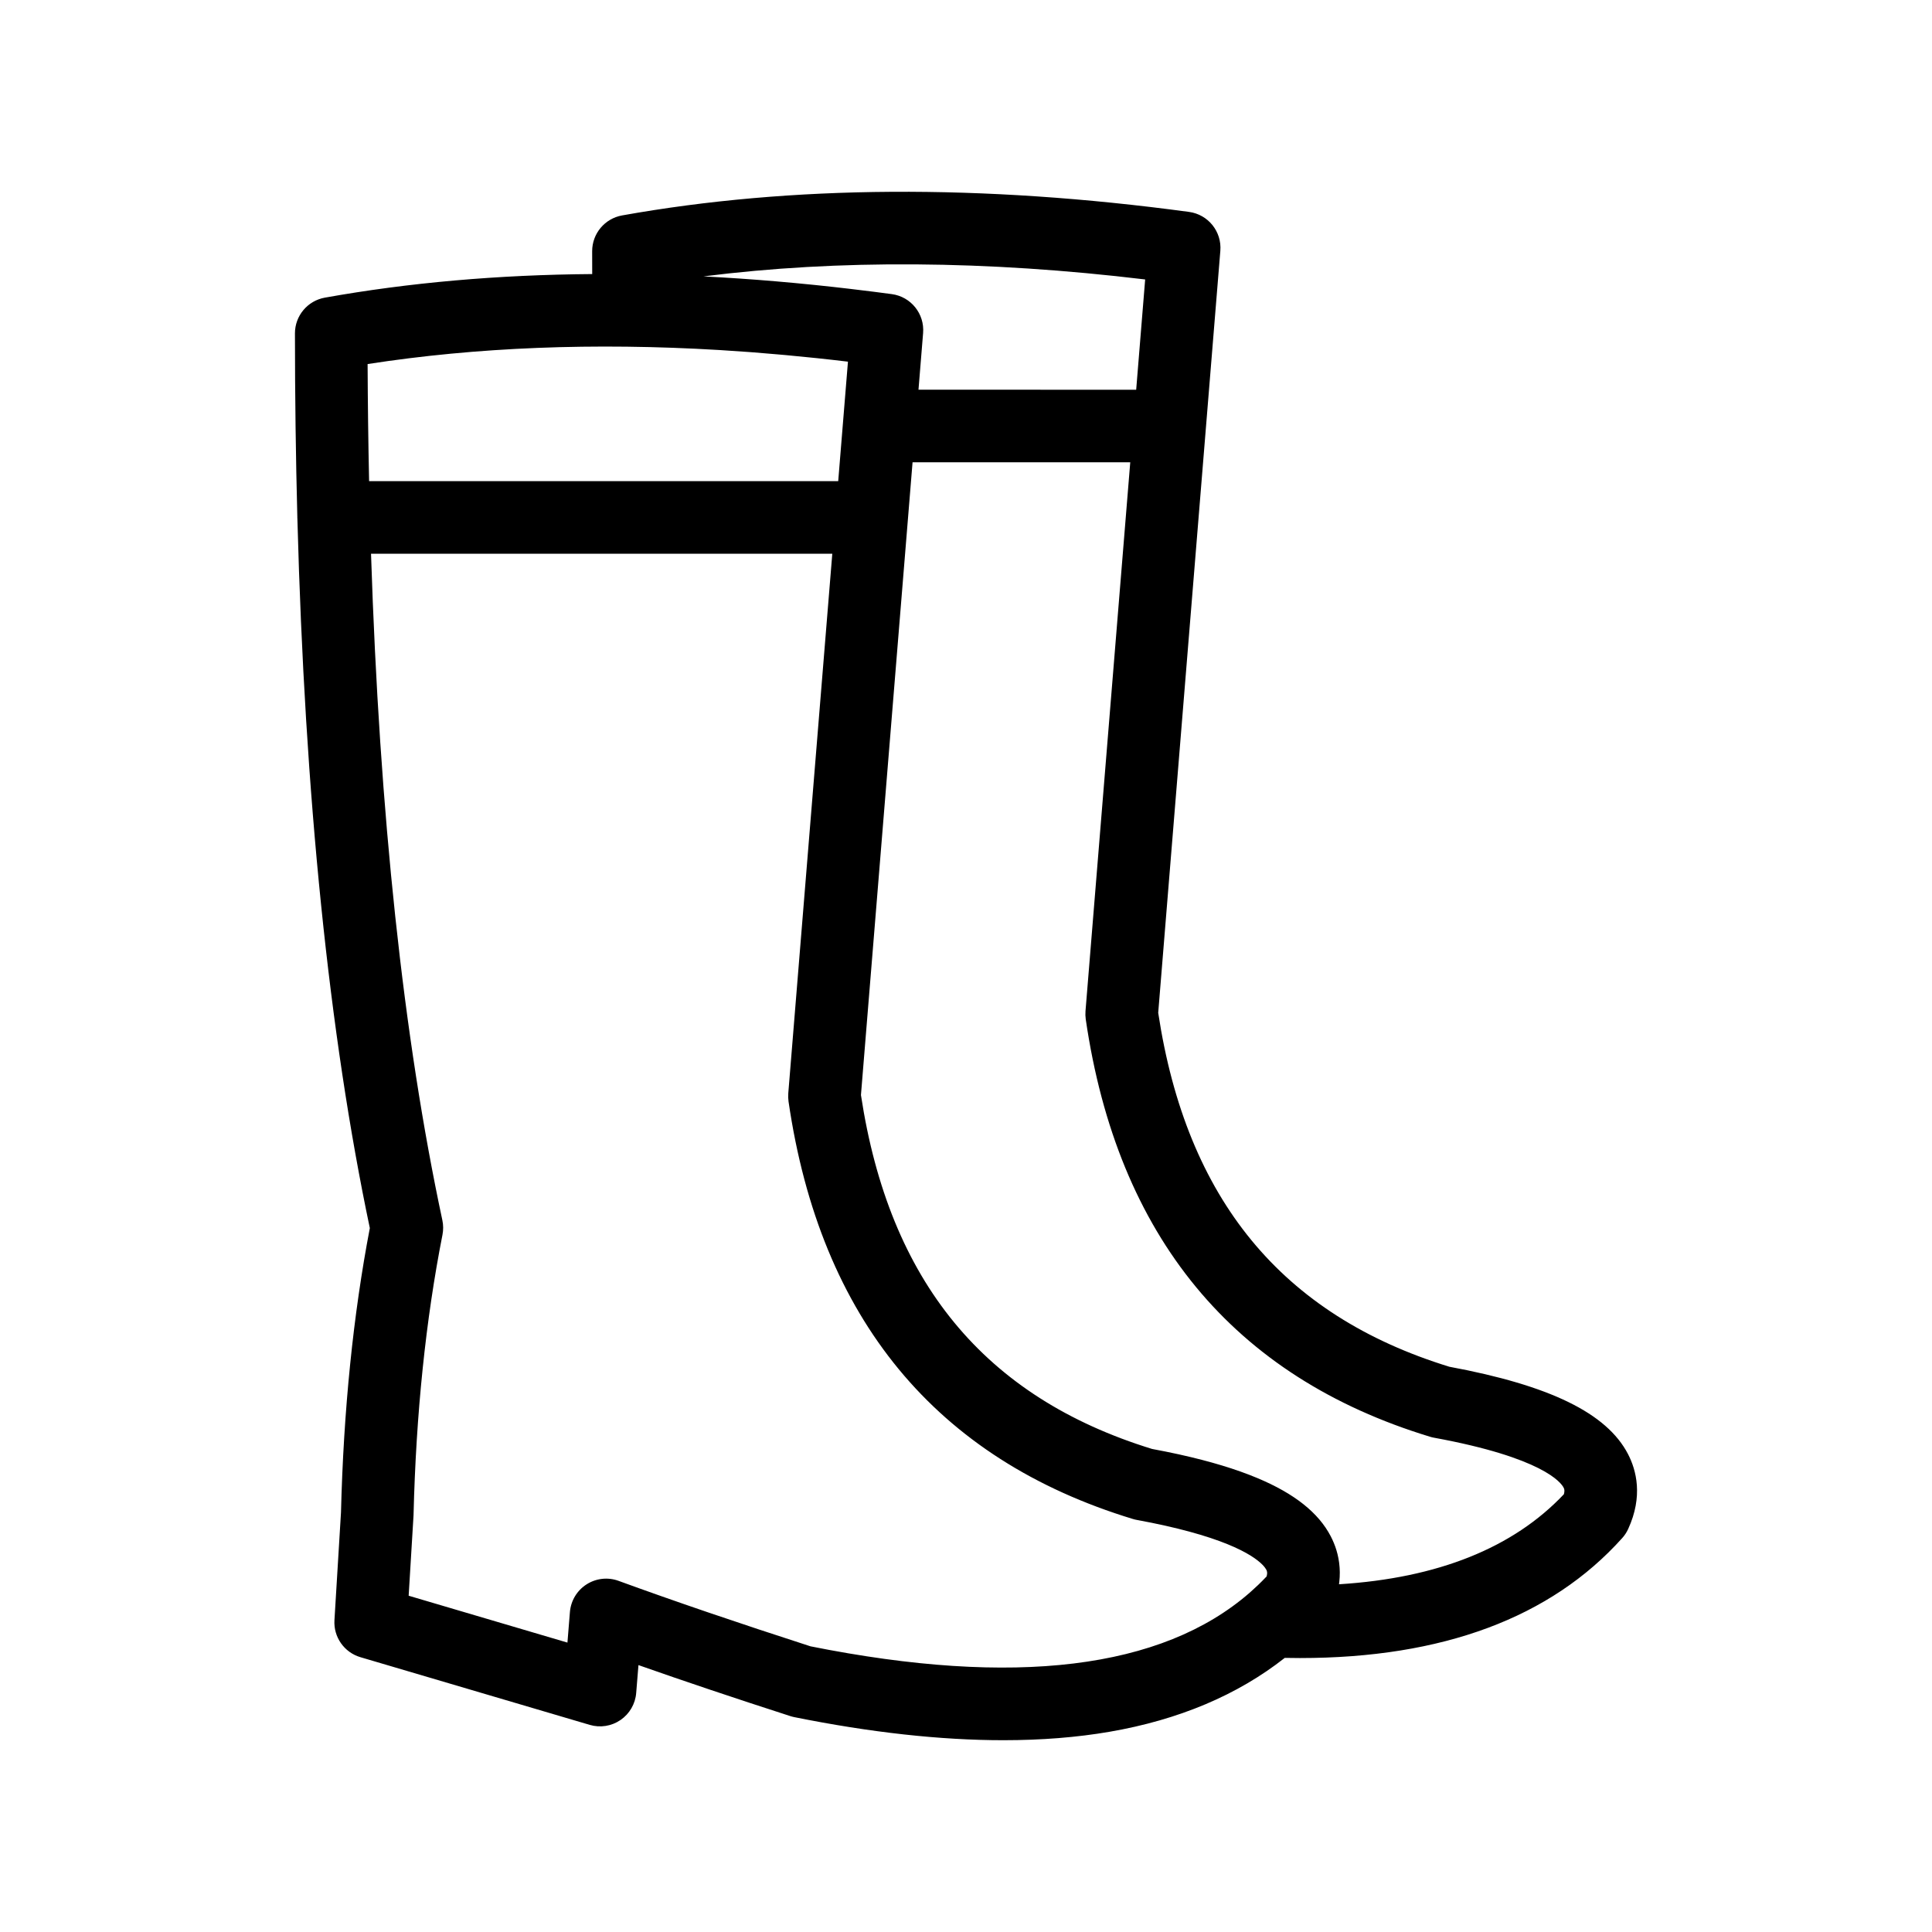 <?xml version="1.0" encoding="UTF-8"?>
<!-- Uploaded to: ICON Repo, www.svgrepo.com, Generator: ICON Repo Mixer Tools -->
<svg fill="#000000" width="800px" height="800px" version="1.1" viewBox="144 144 512 512" xmlns="http://www.w3.org/2000/svg">
 <path d="m575.43 529.33c-5.641-10.832-20.691-18.184-47.352-23.133-44.398-13.676-69.641-44.367-77.141-93.789l16.465-201.94c0.418-5.102-3.227-9.629-8.297-10.312-54.824-7.41-105.38-7.098-150.25 0.934-4.586 0.824-7.926 4.812-7.926 9.469 0 1.996 0.004 4.023 0.012 6.07-24.902 0.184-48.578 2.262-70.855 6.25-4.586 0.824-7.926 4.812-7.922 9.469 0.004 16.691 0.223 32.902 0.633 48.648 0 0.047-0.004 0.086-0.004 0.133 0 0.141 0.016 0.277 0.02 0.418 1.965 73.535 8.391 136.57 19.195 187.91-4.402 22.984-6.973 48.312-7.641 75.324l-1.734 28.582c-0.273 4.473 2.582 8.539 6.879 9.809l60.777 17.938c2.777 0.824 5.777 0.344 8.164-1.297s3.914-4.266 4.144-7.152l0.602-7.394c12.133 4.273 25.617 8.801 40.242 13.516 0.344 0.113 0.695 0.199 1.047 0.273 20.223 4.078 38.77 6.117 55.441 6.117 10.066 0 19.453-0.746 28.109-2.234 18.379-3.168 33.93-9.742 46.438-19.582 1.352 0.027 2.695 0.043 4.031 0.043 37.754 0 66.469-10.684 85.402-31.801 0.648-0.719 1.184-1.539 1.582-2.418 3.977-8.672 2.16-15.582-0.059-19.848zm-127.95-311.27-2.379 29.223-57.691-0.004 1.223-15.023c0.418-5.102-3.227-9.629-8.297-10.312-3.062-0.418-6.117-0.797-9.16-1.16-0.621-0.078-1.242-0.148-1.867-0.227-3.004-0.355-5.988-0.684-8.965-0.992-0.359-0.035-0.715-0.07-1.074-0.109-3.094-0.312-6.18-0.602-9.242-0.863-0.031-0.004-0.066-0.004-0.098-0.012-6.574-0.559-13.078-1.008-19.496-1.336 35.73-4.512 74.973-4.242 117.05 0.816zm-112.81 18.703c0.082 0.004 0.164 0.012 0.246 0.016 2.473 0.148 4.957 0.32 7.449 0.504 0.492 0.035 0.98 0.07 1.477 0.113 2.113 0.164 4.231 0.34 6.359 0.531 0.699 0.062 1.402 0.125 2.102 0.184 2.027 0.184 4.055 0.391 6.098 0.598 0.719 0.07 1.434 0.141 2.152 0.215 2.711 0.289 5.43 0.59 8.164 0.922l-2.582 31.664-124.32-0.004c-0.215-10.145-0.348-20.48-0.395-31.027 28.793-4.469 60.004-5.707 93.254-3.715zm24.152 343.54c-19.145-6.18-36.27-12.02-50.898-17.359-2.824-1.035-5.957-0.684-8.488 0.938-2.531 1.621-4.152 4.328-4.402 7.32l-0.656 8.105-42.078-12.422 1.281-21.117c0.004-0.113 0.012-0.23 0.016-0.344 0.652-26.75 3.234-51.707 7.664-74.188 0.25-1.281 0.242-2.598-0.031-3.871-10.328-48.301-16.66-107.53-18.902-176.61h122.24l-11.664 142.98c-0.055 0.727-0.035 1.449 0.066 2.168 8.395 57.559 39.098 94.781 91.246 110.64 0.348 0.109 0.703 0.195 1.062 0.258 5.414 0.992 9.977 2.031 13.828 3.074 16.688 4.516 19.941 9.09 20.48 10.121 0.07 0.133 0.164 0.312 0.199 0.598 0.043 0.277 0.027 0.656-0.125 1.191-0.043 0.047-0.086 0.086-0.133 0.133-0.684 0.719-1.383 1.426-2.102 2.113-0.457 0.438-0.926 0.852-1.395 1.281-0.293 0.266-0.582 0.539-0.879 0.801-23.23 20.219-62.301 25-116.33 14.188zm199.62-40.309c-13.453 14.23-33.441 22.223-59.59 23.855 0.016-0.102 0.02-0.199 0.035-0.297 0.016-0.117 0.031-0.238 0.043-0.355 0.035-0.348 0.066-0.695 0.086-1.035 0.004-0.07 0.012-0.145 0.016-0.211 0.02-0.402 0.027-0.793 0.027-1.176 0-0.102-0.004-0.207-0.004-0.305-0.004-0.305-0.016-0.602-0.035-0.895-0.004-0.098-0.012-0.199-0.02-0.297-0.027-0.363-0.062-0.727-0.109-1.078-0.012-0.066-0.02-0.129-0.027-0.191-0.043-0.297-0.086-0.586-0.141-0.875-0.02-0.098-0.035-0.199-0.055-0.297-0.055-0.297-0.125-0.59-0.191-0.879-0.012-0.043-0.016-0.082-0.027-0.117-0.082-0.324-0.168-0.633-0.258-0.941-0.027-0.086-0.051-0.176-0.082-0.258-0.078-0.242-0.152-0.473-0.23-0.703-0.027-0.07-0.051-0.145-0.078-0.215-0.102-0.289-0.211-0.566-0.324-0.832-0.027-0.062-0.051-0.117-0.078-0.18-0.094-0.223-0.184-0.434-0.281-0.645-0.035-0.07-0.066-0.145-0.102-0.215-0.117-0.25-0.242-0.5-0.363-0.734-3.242-6.227-9.602-11.301-19.484-15.434-5.648-2.359-12.445-4.418-20.477-6.199l-0.199-0.047c-0.055-0.012-0.113-0.027-0.164-0.035-2.246-0.492-4.59-0.965-7.027-1.418-44.391-13.676-69.641-44.367-77.141-93.789l13.676-167.68h57.691l-11.859 145.43c-0.055 0.727-0.035 1.449 0.066 2.168 8.395 57.559 39.098 94.781 91.246 110.64 0.348 0.109 0.703 0.195 1.062 0.258 28.871 5.289 33.648 11.922 34.309 13.195 0.152 0.27 0.383 0.723 0.09 1.785z"/>
</svg>